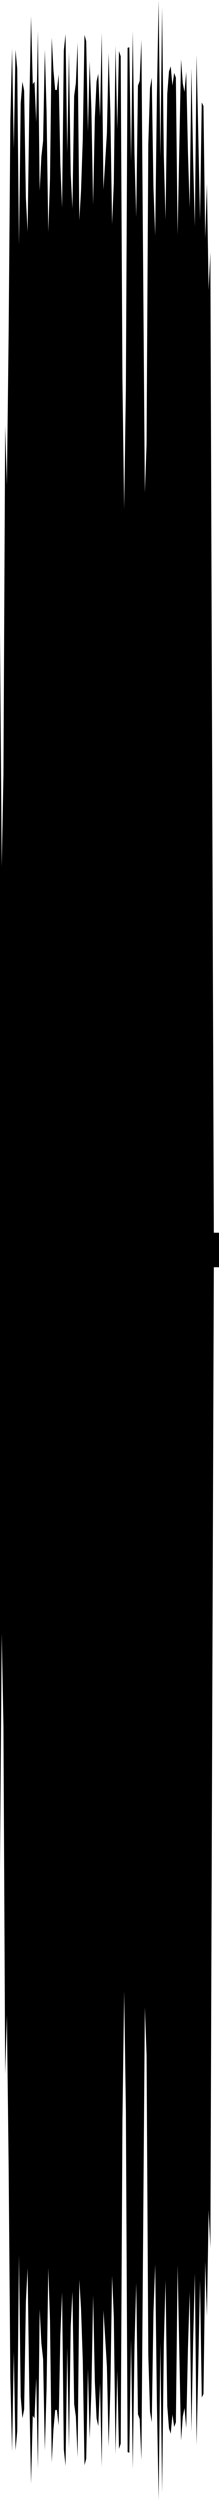 <?xml version="1.0" encoding="utf-8"?>
<svg xmlns="http://www.w3.org/2000/svg" preserveAspectRatio="none" viewBox="0 -26.202 6.35 72.405">
  <path d="m0-7.936.05 6.837.05-2.677.05-10.094.05 1.718.05-4.347.05-6.193.05-2.107.05 2.897.05-2.863.05.559.05 5.107.05-4.111.05-.627.05.261.05 3.103.05.987.05-3.634.05-2.616.05 1.973.05-.074.05 1.17.05-2.629.05 4.621.05-.995.05-.452.05-2.65.05 1.778.05 3.513.05-1.535.05-4.102.05.955.05.566.05.001.05-.45.05 2.601.05 1.26.05-4.549.05-.482.05 3.433.05-2.926.05 3.521.05 1.024.05-3.257.05-.375.05-1.173.05 5.149.05-.87.05-1.476.05-3.029.05.187.05 2.613.05-2.031.05 1.384.05 2.77.05-2.515.05-1.056.05-.222.05 1.248.05-2.431.05 4.534.05-.805.05-.828.05-2.313.05 1.672.05 3.279.05-1.192.05-3.988.05 2.438.05-2.274.05.153.05 9.361.05 3.752.05-3.49.05-9.868.05-.017.05 3.308.05-3.784.05 3.58.05 1.816.05-3.805.05-.139.05-1.191.05 6.491.05 6.627.05-1.393.05-8.689.05-1.634.05-.305.05 3.193.05 1.38.05-4.067.05-2.756.05 4.56.05-4.348.05 4.291.05 1.853.05-3.64.05-.644.05-.154.05.56.05-.364.05.133.05 4.561.05-2.584.05-2.511.05.703.05.245.05-.58.05 2.321.05 1.619.05-4.045.05 2.623.05 1.963.05-4.976.05 2.309.05 2.472.05-3.4.05.103.05 3.834.05-1.585.05 3.082.05-1.108.05 14.278L6.2 9.5H6.35v1H6.2l-.05 14.131-.05 14.278-.05-1.108L6 40.883l-.05-1.585-.05 3.834-.05.103-.05-3.4-.05 2.472-.05 2.309-.05-4.976-.05 1.963-.05 2.623-.05-4.045-.05 1.619-.05 2.321-.05-.58-.05.245-.05.703-.05-2.511-.05-2.584-.05 4.561-.05.133-.05-.364-.05.56-.05-.154-.05-.644-.05-3.64-.05 1.853-.05 4.291-.05-4.348-.05 4.56-.05-2.756-.05-4.067-.05 1.38-.05 3.193-.05-.305-.05-1.634-.05-8.689-.05-1.393-.05 6.627-.05 6.491-.05-1.191-.05-.139-.05-3.805-.05 1.816-.05 3.58-.05-3.784-.05 3.308-.05-.017-.05-9.868-.05-3.49-.05 3.752-.05 9.361-.05.153-.05-2.274-.05 2.438-.05-3.988-.05-1.192-.05 3.279-.05 1.672-.05-2.313-.05-.828-.05-.805-.05 4.534-.05-2.431-.05 1.248-.05-.222-.05-1.056-.05-2.515-.05 2.77-.05 1.384-.05-2.031-.05 2.613-.05.187-.05-3.029-.05-1.476-.05-.87-.05 5.149-.05-1.173-.05-.375-.05-3.257-.05 1.024L2 44.709l-.05-2.926-.05 3.433-.05-.482-.05-4.549-.05 1.26-.05 2.601-.05-.45-.05.001-.05.566-.05.955-.05-4.102-.05-1.535-.05 3.513-.05 1.778-.05-2.65-.05-.452-.05-.995-.05 4.621-.05-2.629-.05 1.17-.05-.074-.05 1.973-.05-2.616-.05-3.634-.05.987-.05 3.103-.05.261-.05-.627-.05-4.111-.05 5.107-.05.559-.05-2.863-.05 2.897-.05-2.107-.05-6.193-.05-4.347-.05 1.718L.1 23.776l-.05-2.677L0 27.936z"/>
</svg>